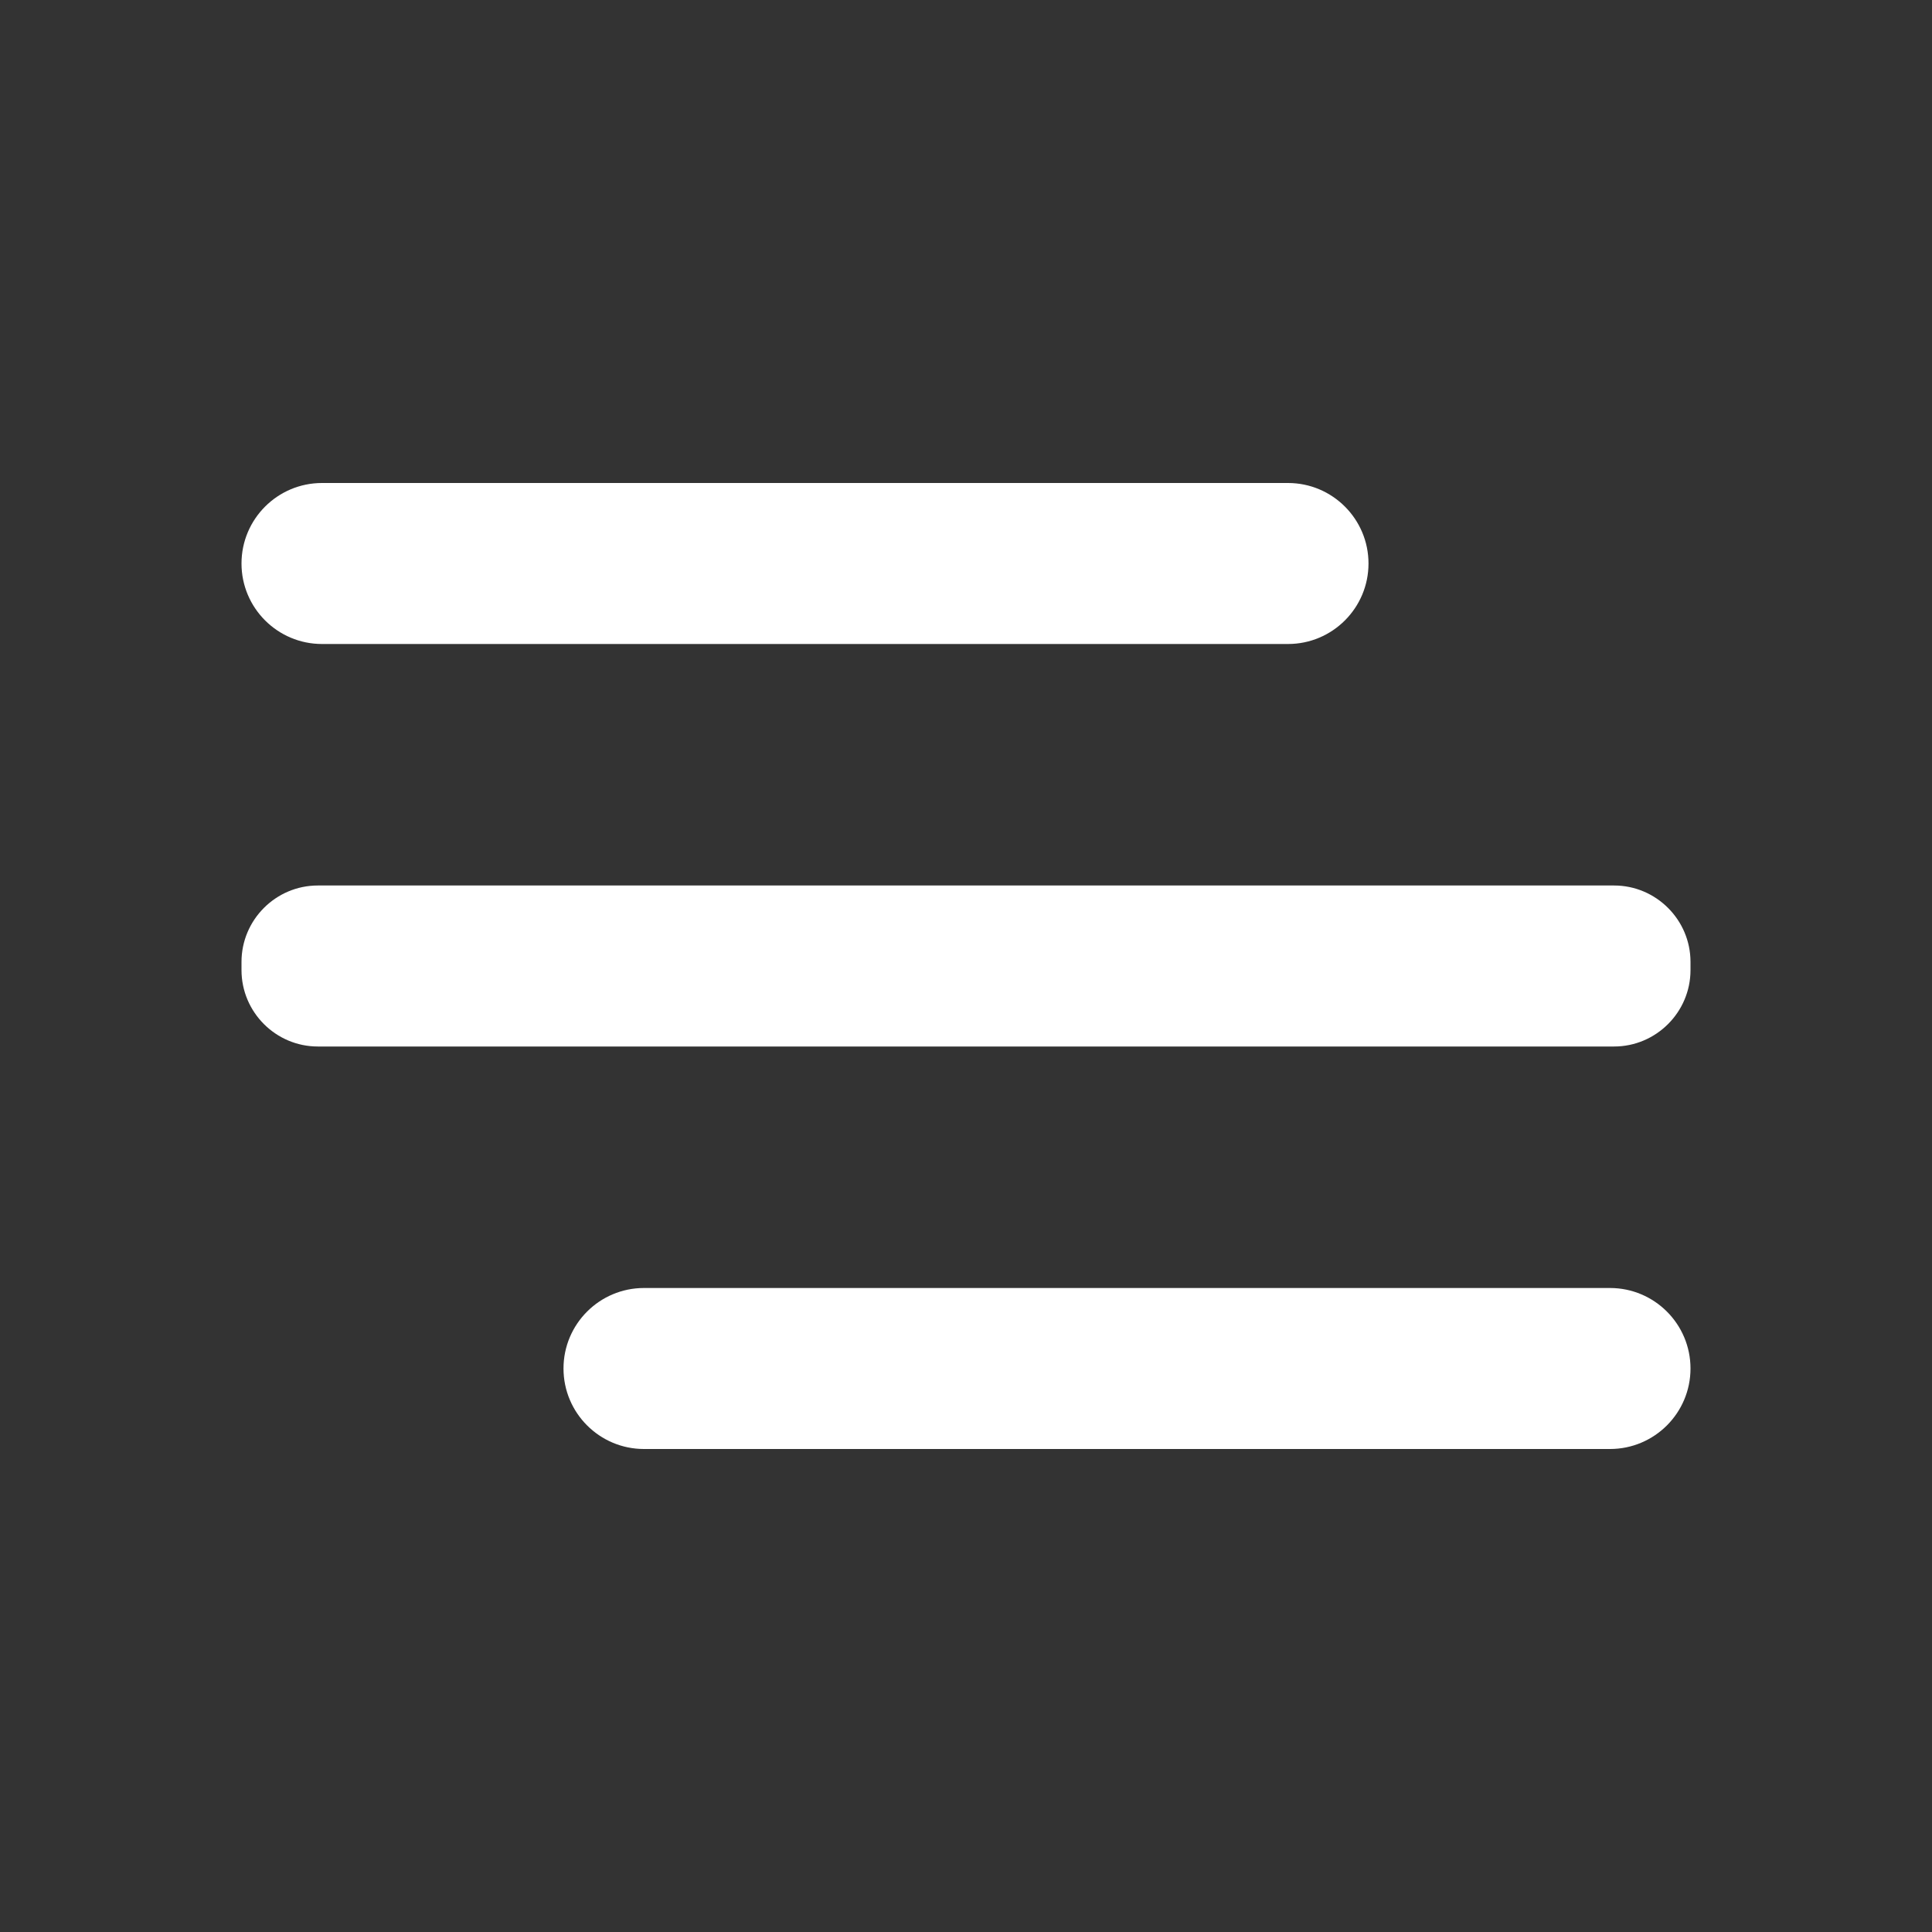 <svg width="24" height="24" viewBox="0 0 24 24" fill="none" xmlns="http://www.w3.org/2000/svg">
<rect x="0" y="0" width="24" height="24" fill="#333333" stroke="none"/>
<path d="M17 7C17 6.448 16.552 6 16 6H4C3.448 6 3 6.448 3 7C3 7.552 3.448 8 4 8H16C16.552 8 17 7.552 17 7Z" fill="white"/>
<path d="M20.051 11H3.948C3.426 11 3 11.427 3 11.949V12.051C3 12.573 3.426 13 3.948 13H20.051C20.573 13 21 12.573 21 12.051V11.949C21 11.427 20.573 11 20.051 11Z" fill="white"/>
<path d="M20 16C20.552 16 21 16.448 21 17C21 17.552 20.552 18 20 18H8C7.448 18 7 17.552 7 17C7 16.448 7.448 16 8 16H20Z" fill="white"/>
</svg>
